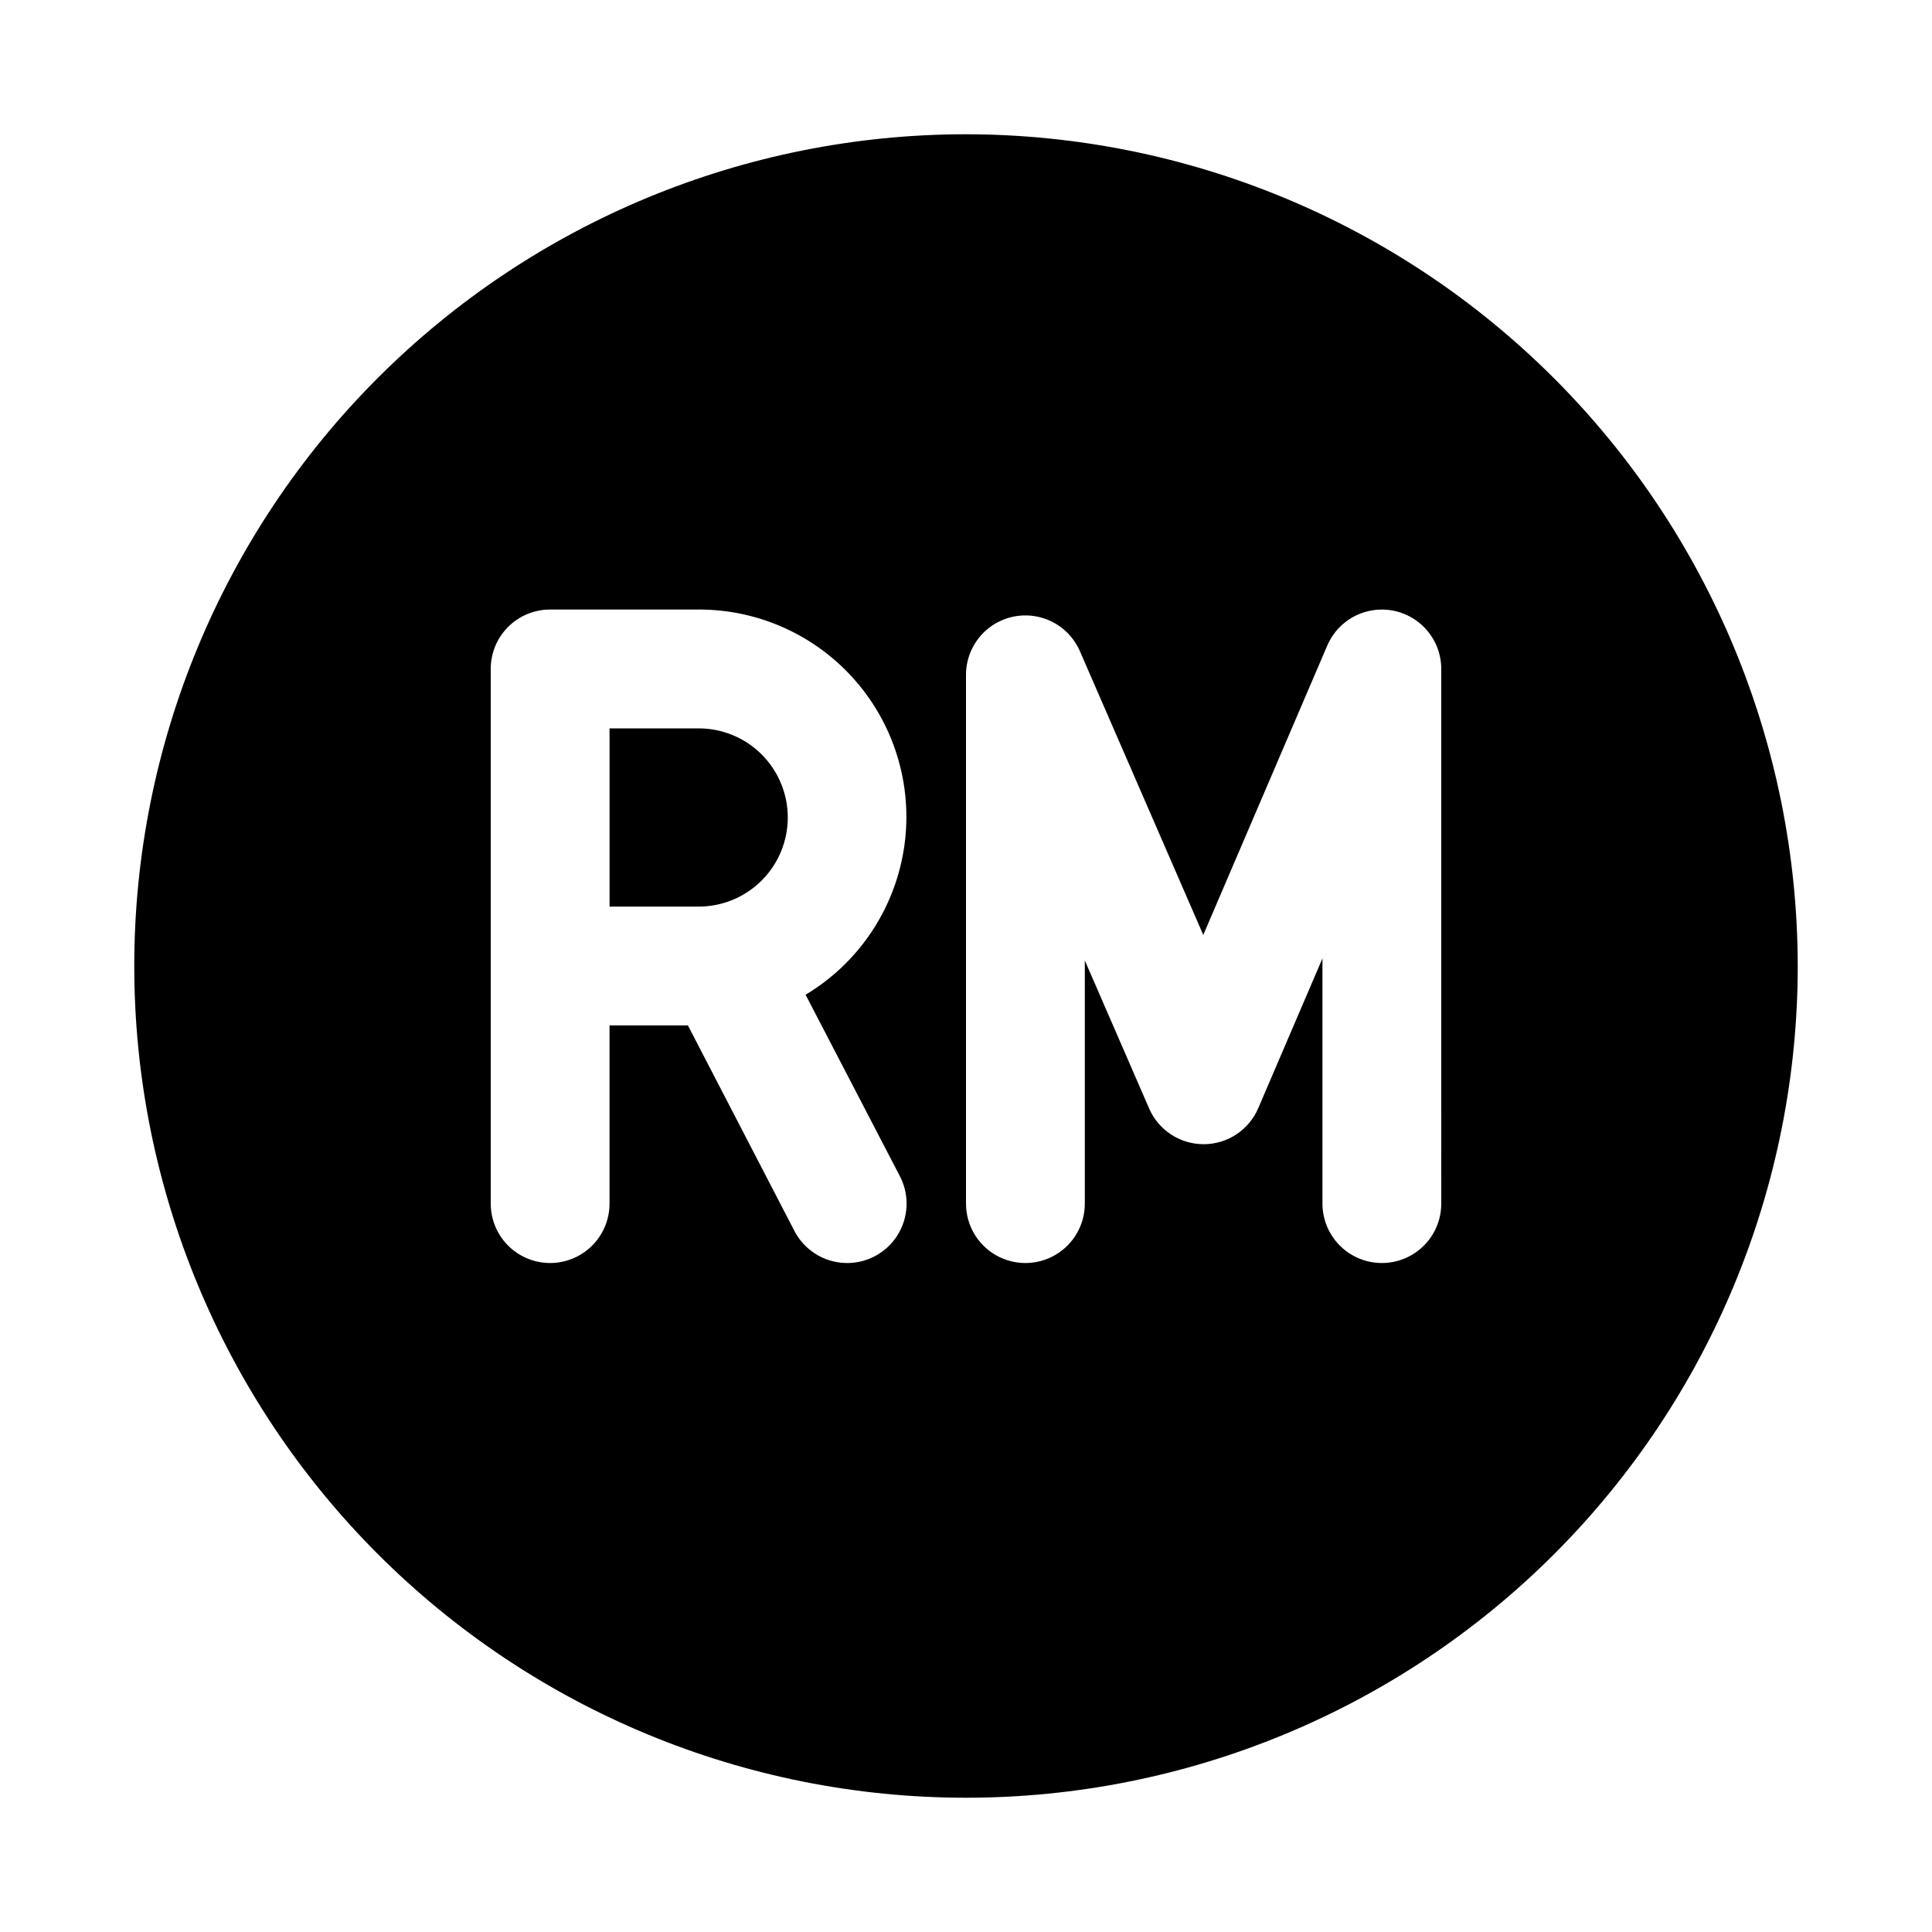 <?xml version="1.0" encoding="UTF-8"?>
<!-- Uploaded to: SVG Find, www.svgfind.com, Generator: SVG Find Mixer Tools -->
<svg fill="#000000" width="800px" height="800px" version="1.1" viewBox="144 144 512 512" xmlns="http://www.w3.org/2000/svg">
 <g>
  <path d="m352.77 360.64c0-6.262-2.488-12.27-6.918-16.699-4.426-4.426-10.434-6.914-16.699-6.914h-23.613v47.23h23.617-0.004c6.266 0 12.273-2.488 16.699-6.918 4.43-4.426 6.918-10.434 6.918-16.699z"/>
  <path d="m400 179.58c-58.461 0-114.52 23.223-155.86 64.559s-64.559 97.398-64.559 155.86c0 58.457 23.223 114.52 64.559 155.86 41.336 41.336 97.398 64.559 155.86 64.559 58.457 0 114.52-23.223 155.86-64.559 41.336-41.336 64.559-97.398 64.559-155.86-0.062-58.441-23.305-114.47-64.625-155.79-41.324-41.324-97.352-64.566-155.79-64.629zm-17.508 276.15c2.586 4.992 2.312 10.988-0.719 15.727-3.031 4.738-8.363 7.5-13.98 7.242-5.621-0.258-10.676-3.492-13.262-8.484l-28.23-54.477h-20.766v47.234c0 5.621-3 10.82-7.871 13.633-4.875 2.812-10.875 2.812-15.746 0-4.871-2.812-7.871-8.012-7.871-13.633v-141.7c0-4.176 1.656-8.18 4.609-11.133s6.957-4.609 11.133-4.609h39.359c16.152-0.031 31.5 7.043 41.965 19.348 10.461 12.305 14.984 28.59 12.359 44.523-2.625 15.938-12.129 29.914-25.984 38.211zm143.46 7.242c0 5.621-3 10.82-7.871 13.633s-10.871 2.812-15.742 0c-4.871-2.812-7.875-8.012-7.875-13.633v-64.992l-17.02 39.707h0.004c-1.215 2.828-3.234 5.242-5.805 6.938-2.574 1.699-5.586 2.602-8.664 2.602-3.066 0-6.066-0.891-8.629-2.57-2.566-1.676-4.586-4.066-5.809-6.875l-17.051-39.25v64.441c0 5.621-3.004 10.82-7.875 13.633-4.871 2.812-10.871 2.812-15.742 0s-7.871-8.012-7.871-13.633v-140.12c-0.008-4.863 2.238-9.457 6.074-12.445 3.84-2.984 8.844-4.027 13.559-2.828 4.715 1.203 8.605 4.516 10.547 8.977l32.699 75.211 32.859-76.688v-0.004c1.922-4.477 5.805-7.812 10.52-9.031 4.715-1.223 9.73-0.195 13.582 2.789 3.856 2.981 6.109 7.574 6.109 12.445z"/>
 </g>
</svg>